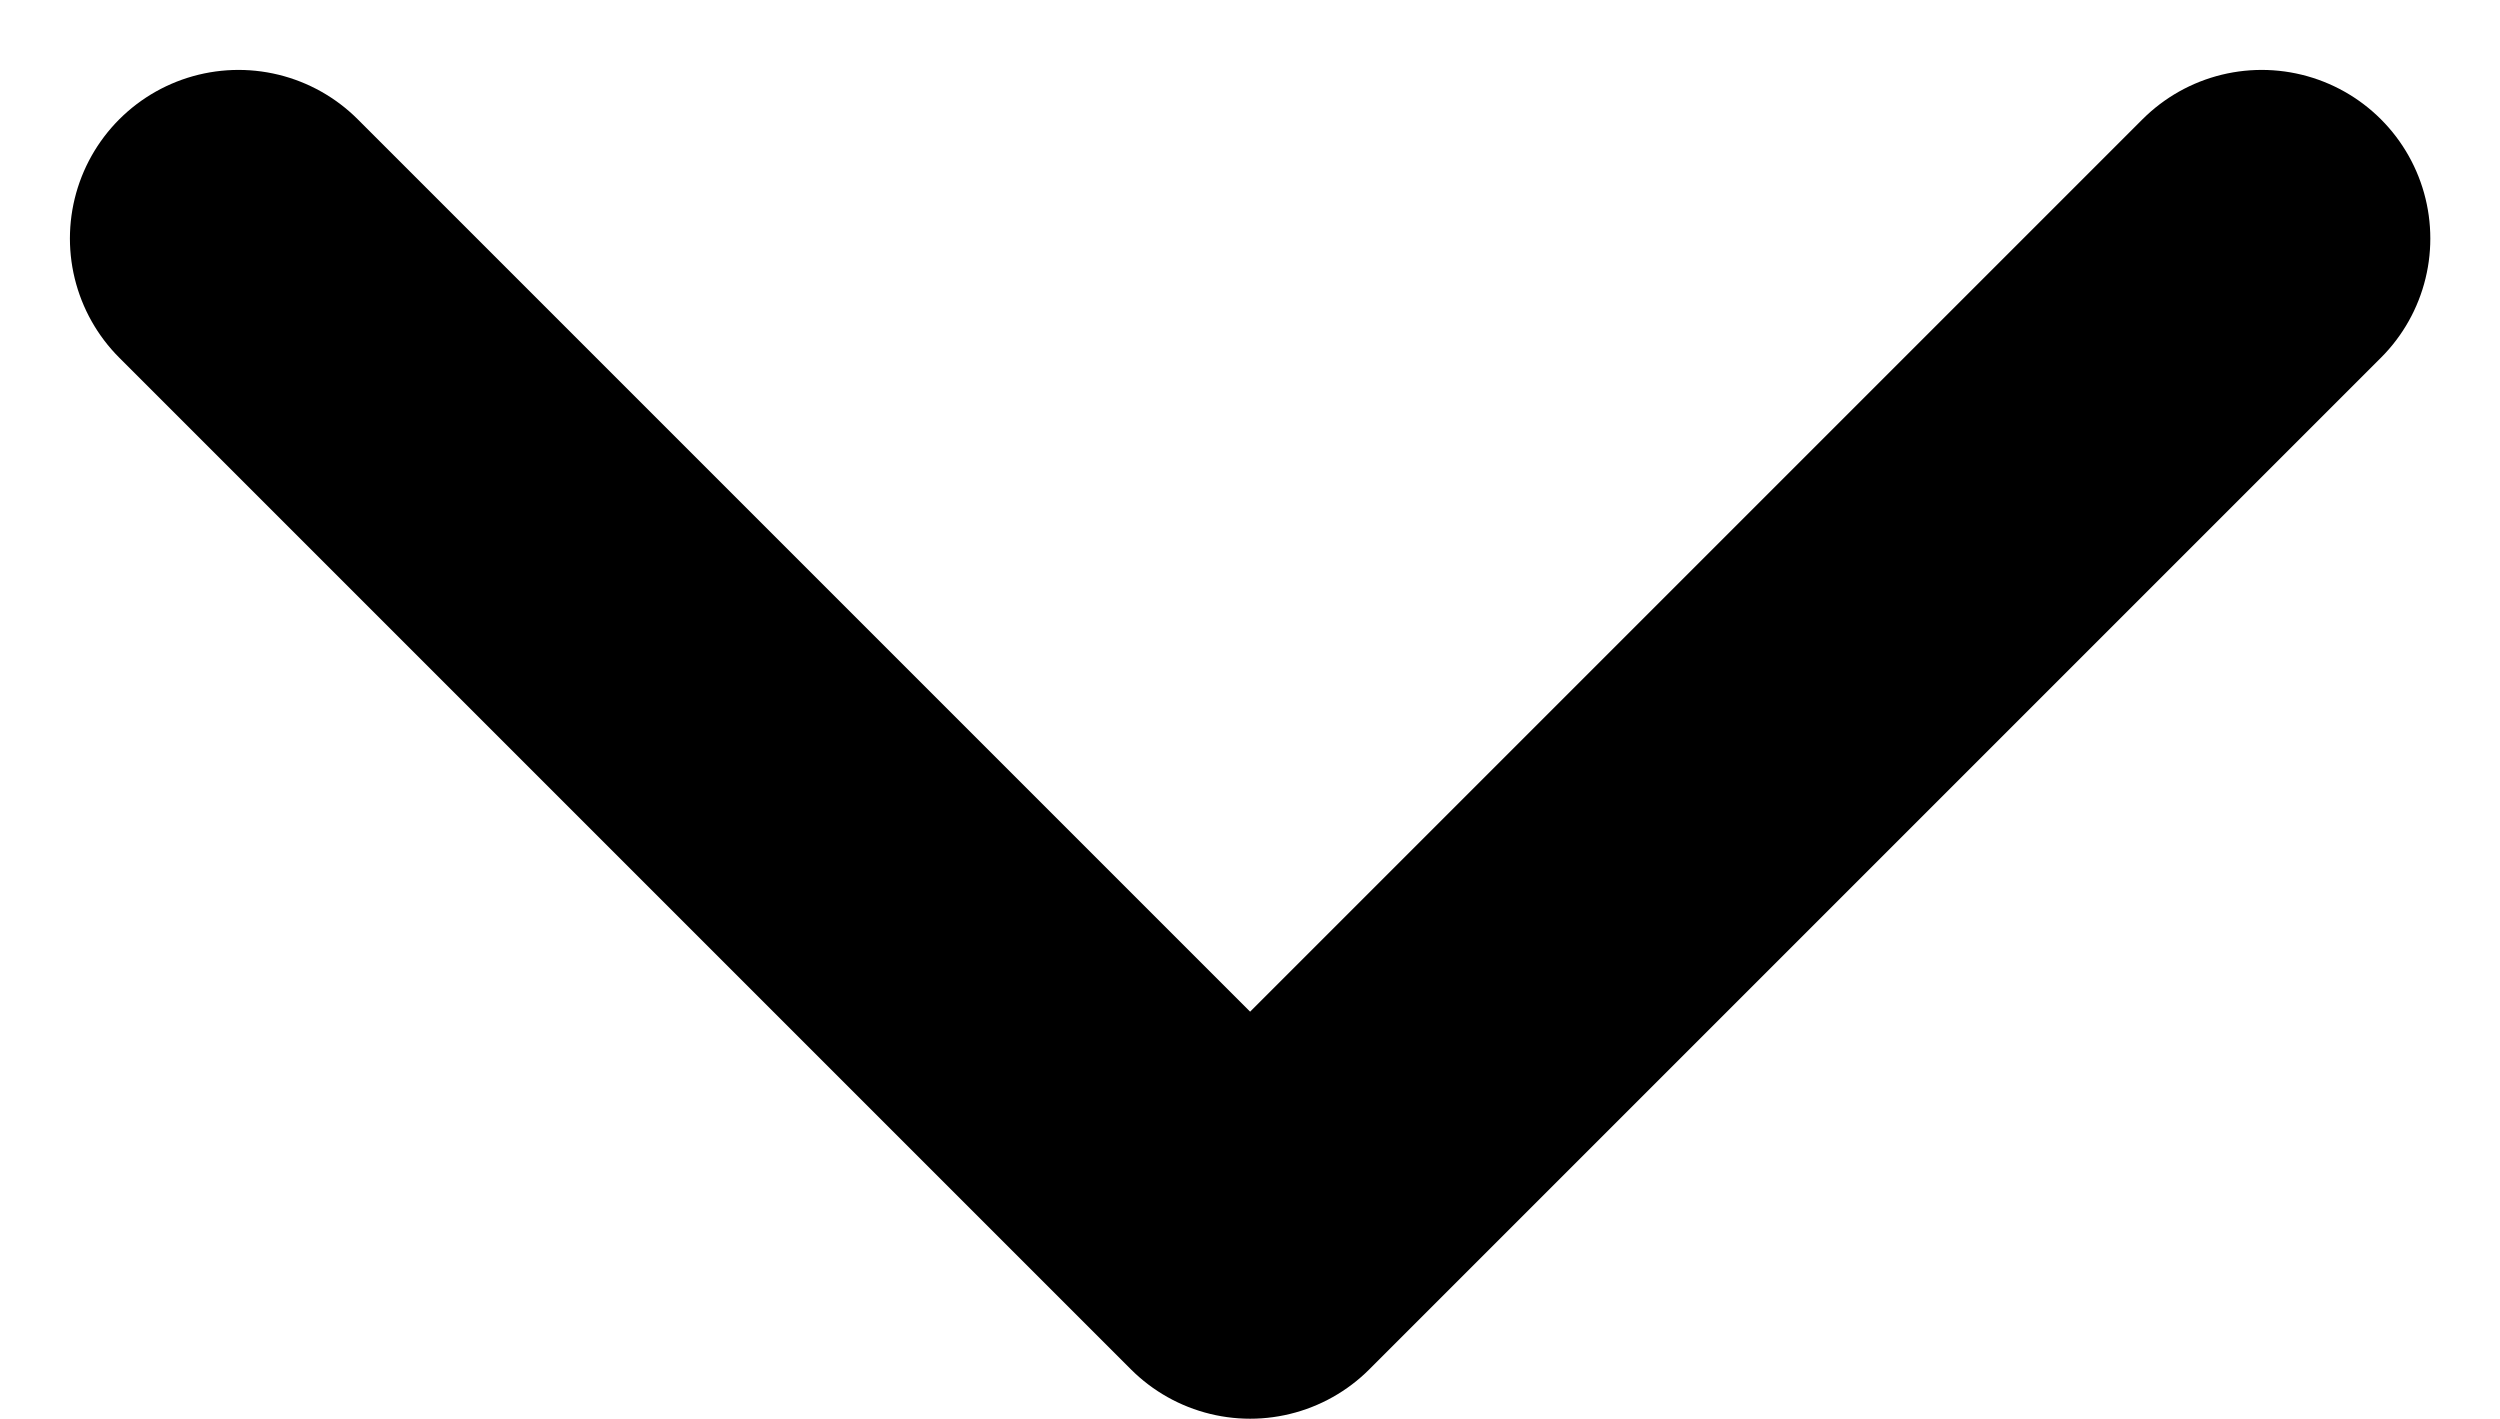 <svg xmlns="http://www.w3.org/2000/svg" width="11.121" height="6.311" viewBox="0 0 11.121 6.311"><g transform="translate(1.061 1.061)"><path d="M3.5,5.75,8,10.25l4.5-4.5" transform="translate(-3.5 -5.75)" fill="none" stroke="#000" stroke-linecap="round" stroke-linejoin="round" stroke-width="1.5"/></g></svg>